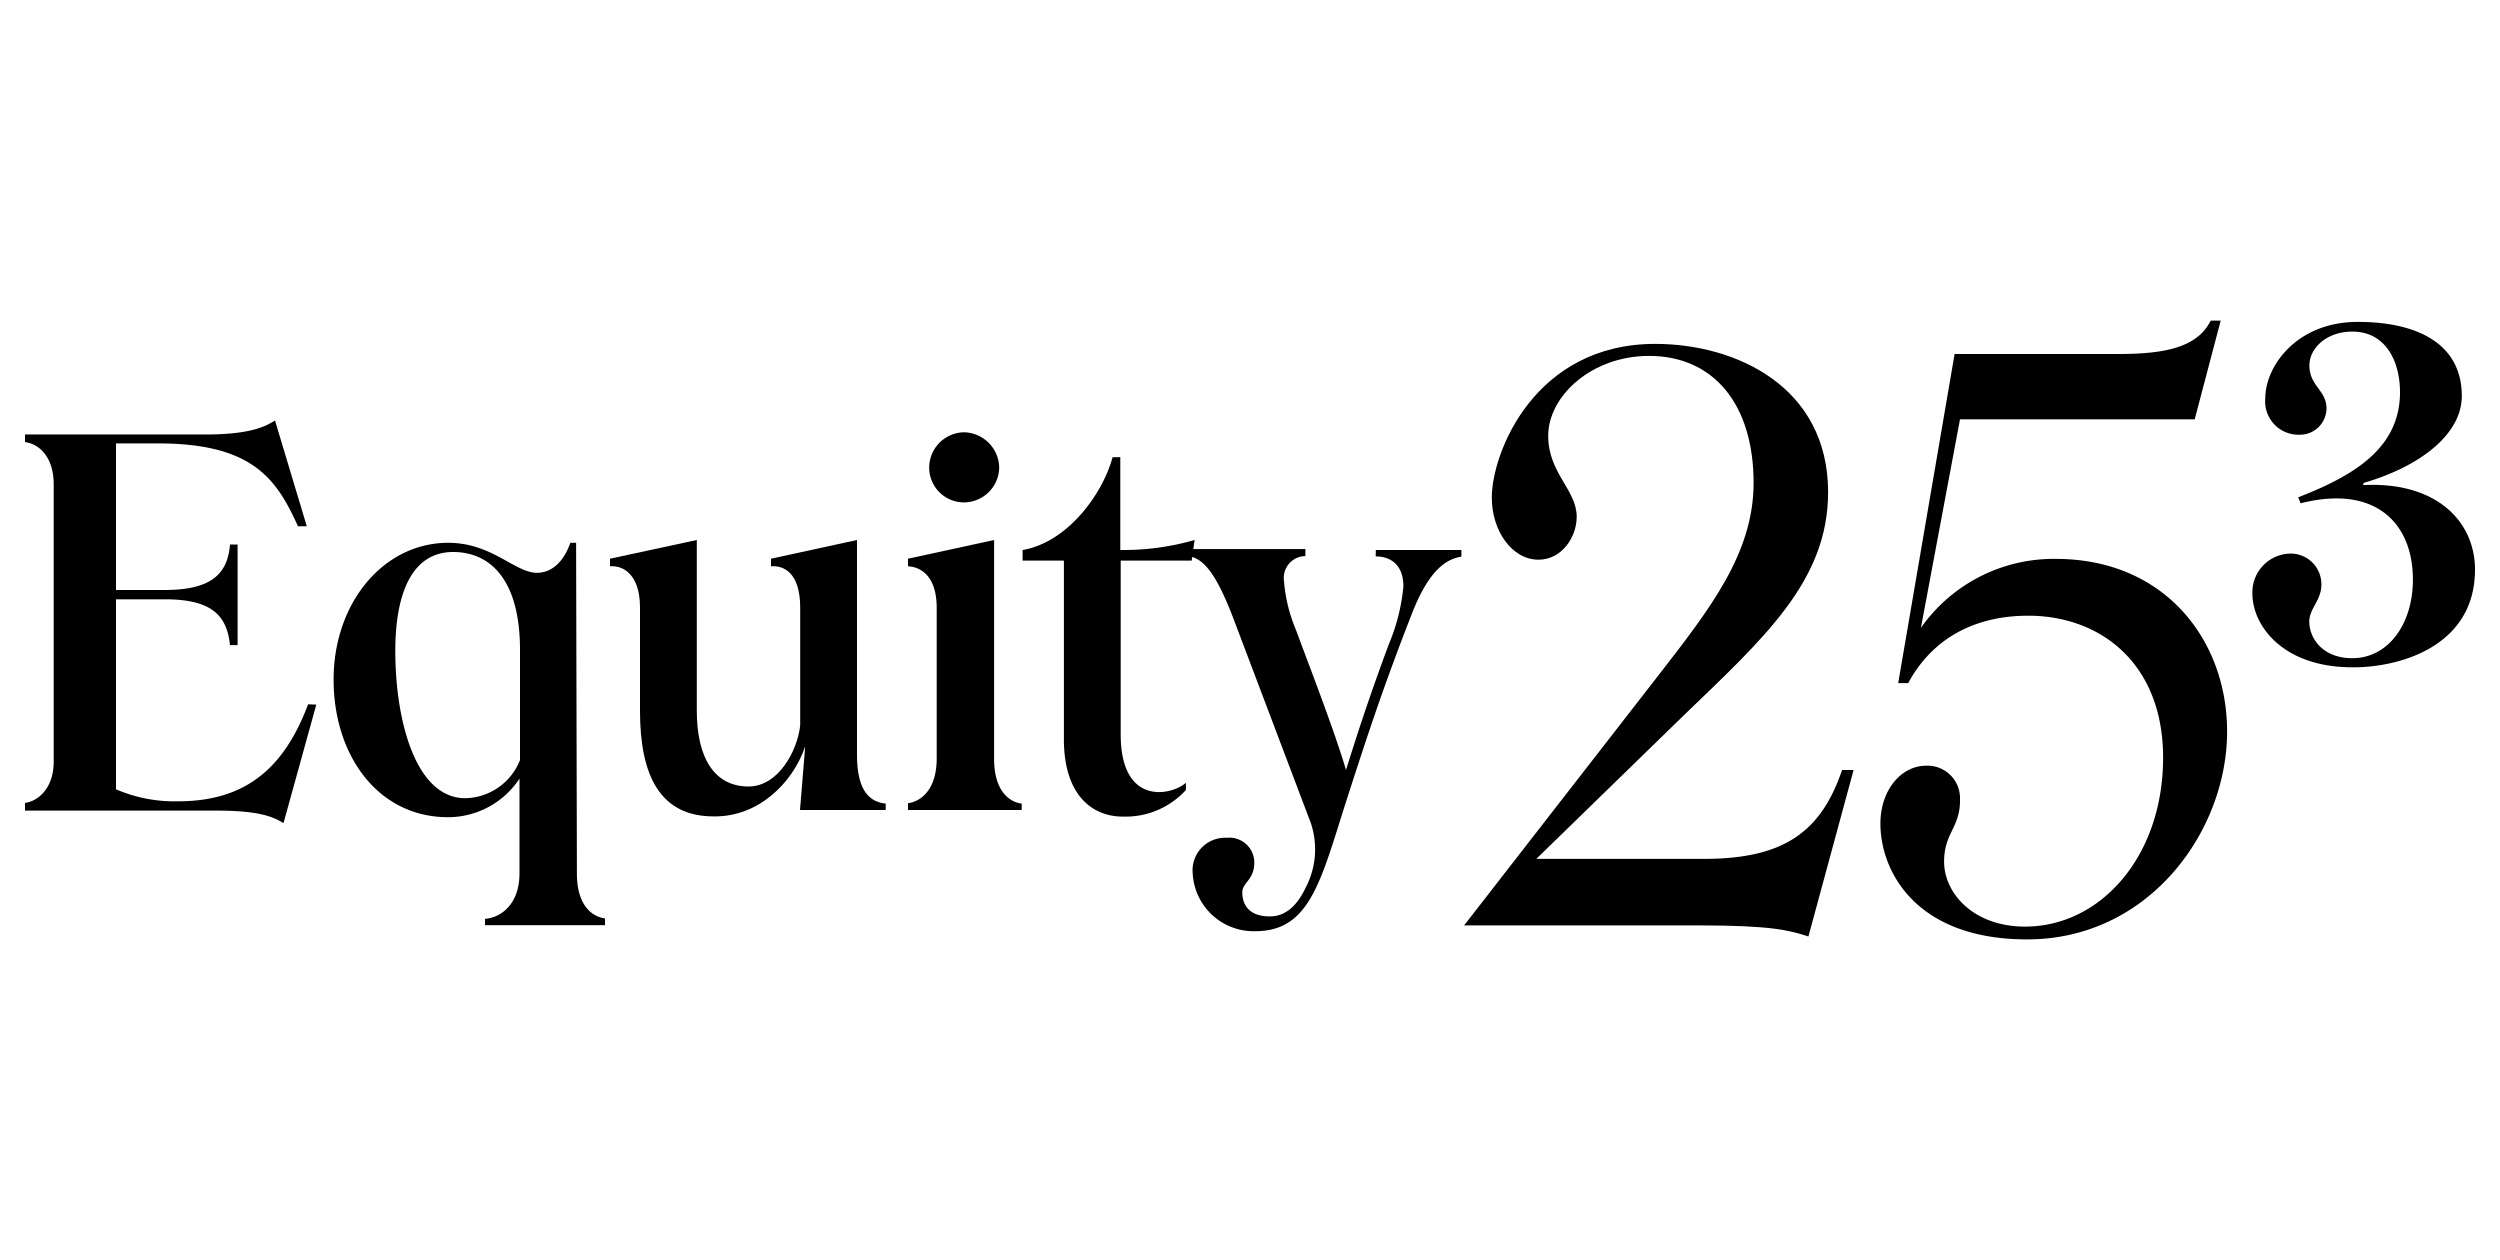 <svg id="Équité_EN" data-name="Équité EN" xmlns="http://www.w3.org/2000/svg" viewBox="0 0 250 126"><g id="EN"><path d="M31.63,70.46,28.35,82.31c-1.1-.67-2.5-1.25-6.78-1.25H2.5v-.77c1.3-.16,2.87-1.46,2.87-4.12V48.44c0-2.82-1.53-4.07-2.87-4.23v-.76h18c4.43,0,6-.76,7-1.4l3.18,10.58H29.8c-2.13-4.69-4.48-8.29-14-8.29H11.6V59h4.85C21,59,22.76,57.5,23,54.45h.76V64.51H23c-.31-3.05-1.93-4.58-6.52-4.58H11.6v19a14.7,14.7,0,0,0,6.21,1.2c6.57,0,10.54-3.13,13-9.7Z"/><path d="M57.69,87.36c0,3.28,1.61,4.33,2.81,4.48v.68h-12v-.63c1.67-.15,3.45-1.52,3.45-4.57V77.86a8.55,8.55,0,0,1-7.15,3.86c-6.94,0-11.44-6.1-11.44-13.77s5-13.67,11.46-13.67c4.38,0,6.68,3,8.87,3,1.62,0,2.76-1.3,3.34-3h.58ZM52,76V65c0-7.29-3.18-9.8-6.68-9.8-4.12,0-5.79,4.12-5.79,9.91,0,6.87,2,14.71,7,14.71A6,6,0,0,0,52,76Z"/><path d="M64,71.08V60.75c0-3.24-1.62-4.23-3-4.12v-.76L69.68,54V71.08c0,4.74,1.78,7.57,5.17,7.57,3,0,4.9-3.6,5.17-6.11V60.75c0-3.44-1.62-4.23-2.92-4.12v-.76L85.7,54V75.51c0,3.76,1.41,4.7,2.87,4.85V81H80l.52-6.36c-1.26,3.71-4.7,7-9,7C66,81.72,64,77.55,64,71.08Z"/><path d="M90.8,81v-.68c1.2-.15,2.87-1.25,2.87-4.48V60.8c0-3.33-1.72-4.12-2.87-4.17v-.76L99.41,54V75.88c0,3.23,1.53,4.33,2.76,4.48V81Zm2.12-34.22a3.54,3.54,0,0,1,3.45-3.55,3.59,3.59,0,0,1,3.55,3.55,3.54,3.54,0,0,1-3.54,3.46A3.48,3.48,0,0,1,92.92,46.82Z"/><path d="M119.17,56.06h-7.1V73.43c0,7.25,5.12,6.1,6.52,4.85V79a8.17,8.17,0,0,1-6.3,2.66c-3.19,0-5.9-2.29-5.9-7.72V56.06h-4.13V55c4.5-.77,8-5.59,9-9.28h.77V55h.57a25.68,25.68,0,0,0,6.86-1Z"/><path d="M137.58,55h8.56v.66c-1.1.21-3,.76-4.9,5.58-2.82,7.2-4.49,12.27-6.42,18.26-2.71,8.39-3.7,13.62-9.29,13.62a6.1,6.1,0,0,1-6.26-5.79,3.25,3.25,0,0,1,3.4-3.55,2.49,2.49,0,0,1,2.76,2.46c0,1.77-1.2,2-1.2,3s.46,2.4,2.76,2.4c1.72,0,2.82-1.3,3.55-2.82a8.26,8.26,0,0,0,.32-7.1l-7.52-19.87c-1.83-4.8-3.13-6.1-4.64-6.26v-.68h11.84v.7a2.18,2.18,0,0,0-2.14,2.5A15.71,15.71,0,0,0,129.6,63c1.1,3,3.87,10.12,5,14,1.56-5,2.77-8.5,4.28-12.57a19.46,19.46,0,0,0,1.46-5.79c0-2.14-1.26-3-2.77-3Z"/></g><path d="M185.36,77l-4.52,16.65c-1.91-.63-3.73-1.11-11-1.11H146.41l19.35-24.9c5.24-6.75,9.6-12.3,9.6-19.36,0-7.85-4-12.69-10.46-12.69-5.72,0-10.08,4-10.08,8,0,3.73,2.85,5.39,2.85,8.09,0,2.06-1.52,4.29-3.81,4.29-2.7,0-4.68-2.94-4.68-6.2,0-4.51,4.28-15.38,16.34-15.38,8.09,0,17.29,4.28,17.29,14.83,0,8.89-6.42,14.59-14.49,22.37l-14.69,14.3h16.78c8.17,0,11.74-2.86,13.8-8.89Z"/><path d="M222.71,73.16c0,9.92-7.77,20.78-20,20.78-11.18,0-14.67-6.87-14.67-11.58,0-3.33,2.06-5.79,4.58-5.79A3.25,3.25,0,0,1,196,79.71c0,.12,0,.23,0,.35,0,2.7-1.59,3.25-1.59,6.1,0,3.17,2.94,6.5,8.09,6.5,7.54,0,13.81-7,13.81-16.89,0-9.44-6.27-14.2-13.49-14.2-5,0-9.44,2-12,6.74h-1l5.64-32.91h16.33c4.69,0,7.93-.64,9.28-3.34h1l-2.6,9.87H196l-3.91,20.86a16.22,16.22,0,0,1,13.49-6.9C216.47,55.89,222.71,64,222.71,73.16Z"/><path d="M236.3,48.51c7.41-.38,11.2,3.69,11.2,8.45,0,7.78-7.73,9.81-12.26,9.77-7,0-10-4.21-10-7.36a3.87,3.87,0,0,1,3.56-4,3.07,3.07,0,0,1,3.34,3.09c0,1.58-1.21,2.37-1.21,3.71,0,1.62,1.3,3.65,4.3,3.65,3.57,0,6.06-3.38,6.06-7.86,0-5.64-3.75-9.53-11.23-7.63l-.24-.6C235.47,47.54,240,44.77,240,39.22c0-3.1-1.44-6.06-4.76-6.06-2.69,0-4.3,1.75-4.3,3.37,0,2.08,1.71,2.5,1.71,4.3A2.65,2.65,0,0,1,230,43.47h0a3.33,3.33,0,0,1-3.47-3.65c0-3.2,3.14-7.63,9.25-7.63s10.4,2.29,10.4,7.4c0,3.89-4.25,7.08-9.81,8.7Z"/></svg>